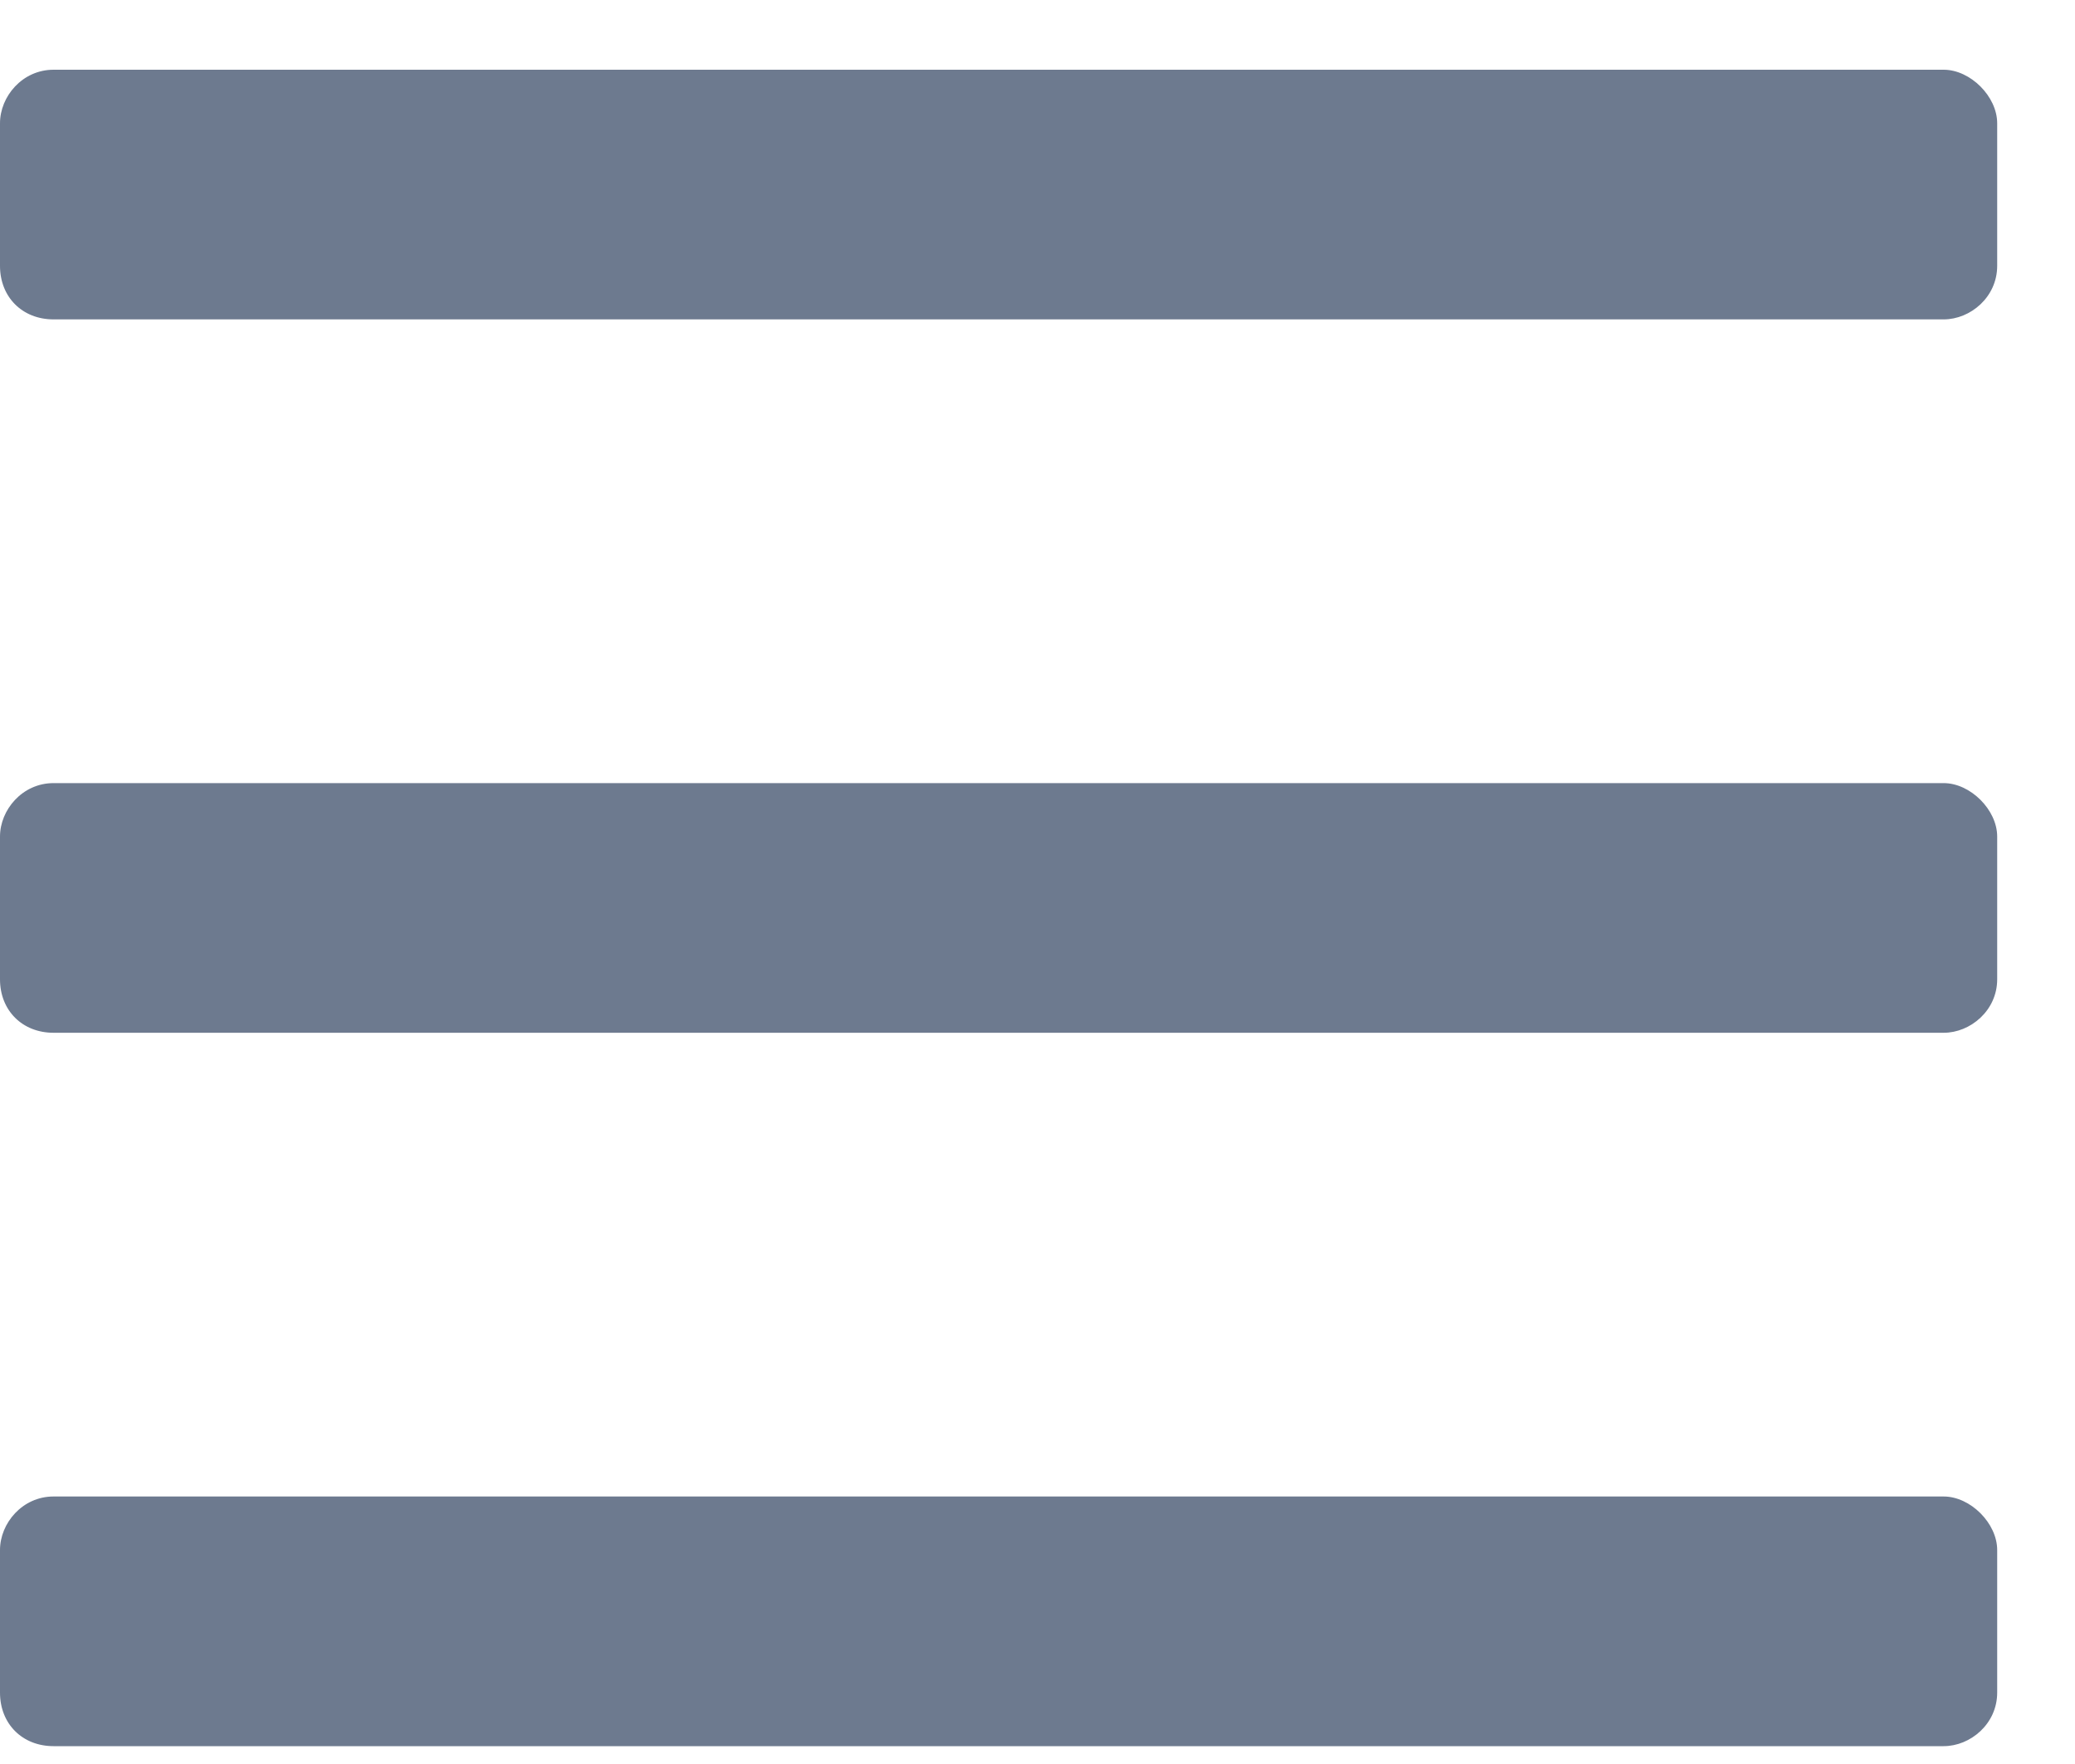 <svg width="20" height="17" viewBox="0 0 20 17" fill="none" xmlns="http://www.w3.org/2000/svg">
<path d="M18.734 3.078C18.992 3.078 19.25 2.863 19.25 2.562V1.188C19.25 0.93 18.992 0.672 18.734 0.672H0.516C0.215 0.672 0 0.93 0 1.188V2.562C0 2.863 0.215 3.078 0.516 3.078H18.734ZM18.734 9.953C18.992 9.953 19.25 9.738 19.25 9.438V8.062C19.25 7.805 18.992 7.547 18.734 7.547H0.516C0.215 7.547 0 7.805 0 8.062V9.438C0 9.738 0.215 9.953 0.516 9.953H18.734ZM18.734 16.828C18.992 16.828 19.25 16.613 19.25 16.312V14.938C19.25 14.68 18.992 14.422 18.734 14.422H0.516C0.215 14.422 0 14.68 0 14.938V16.312C0 16.613 0.215 16.828 0.516 16.828H18.734Z" fill="#6D7A8F"/>
</svg>
